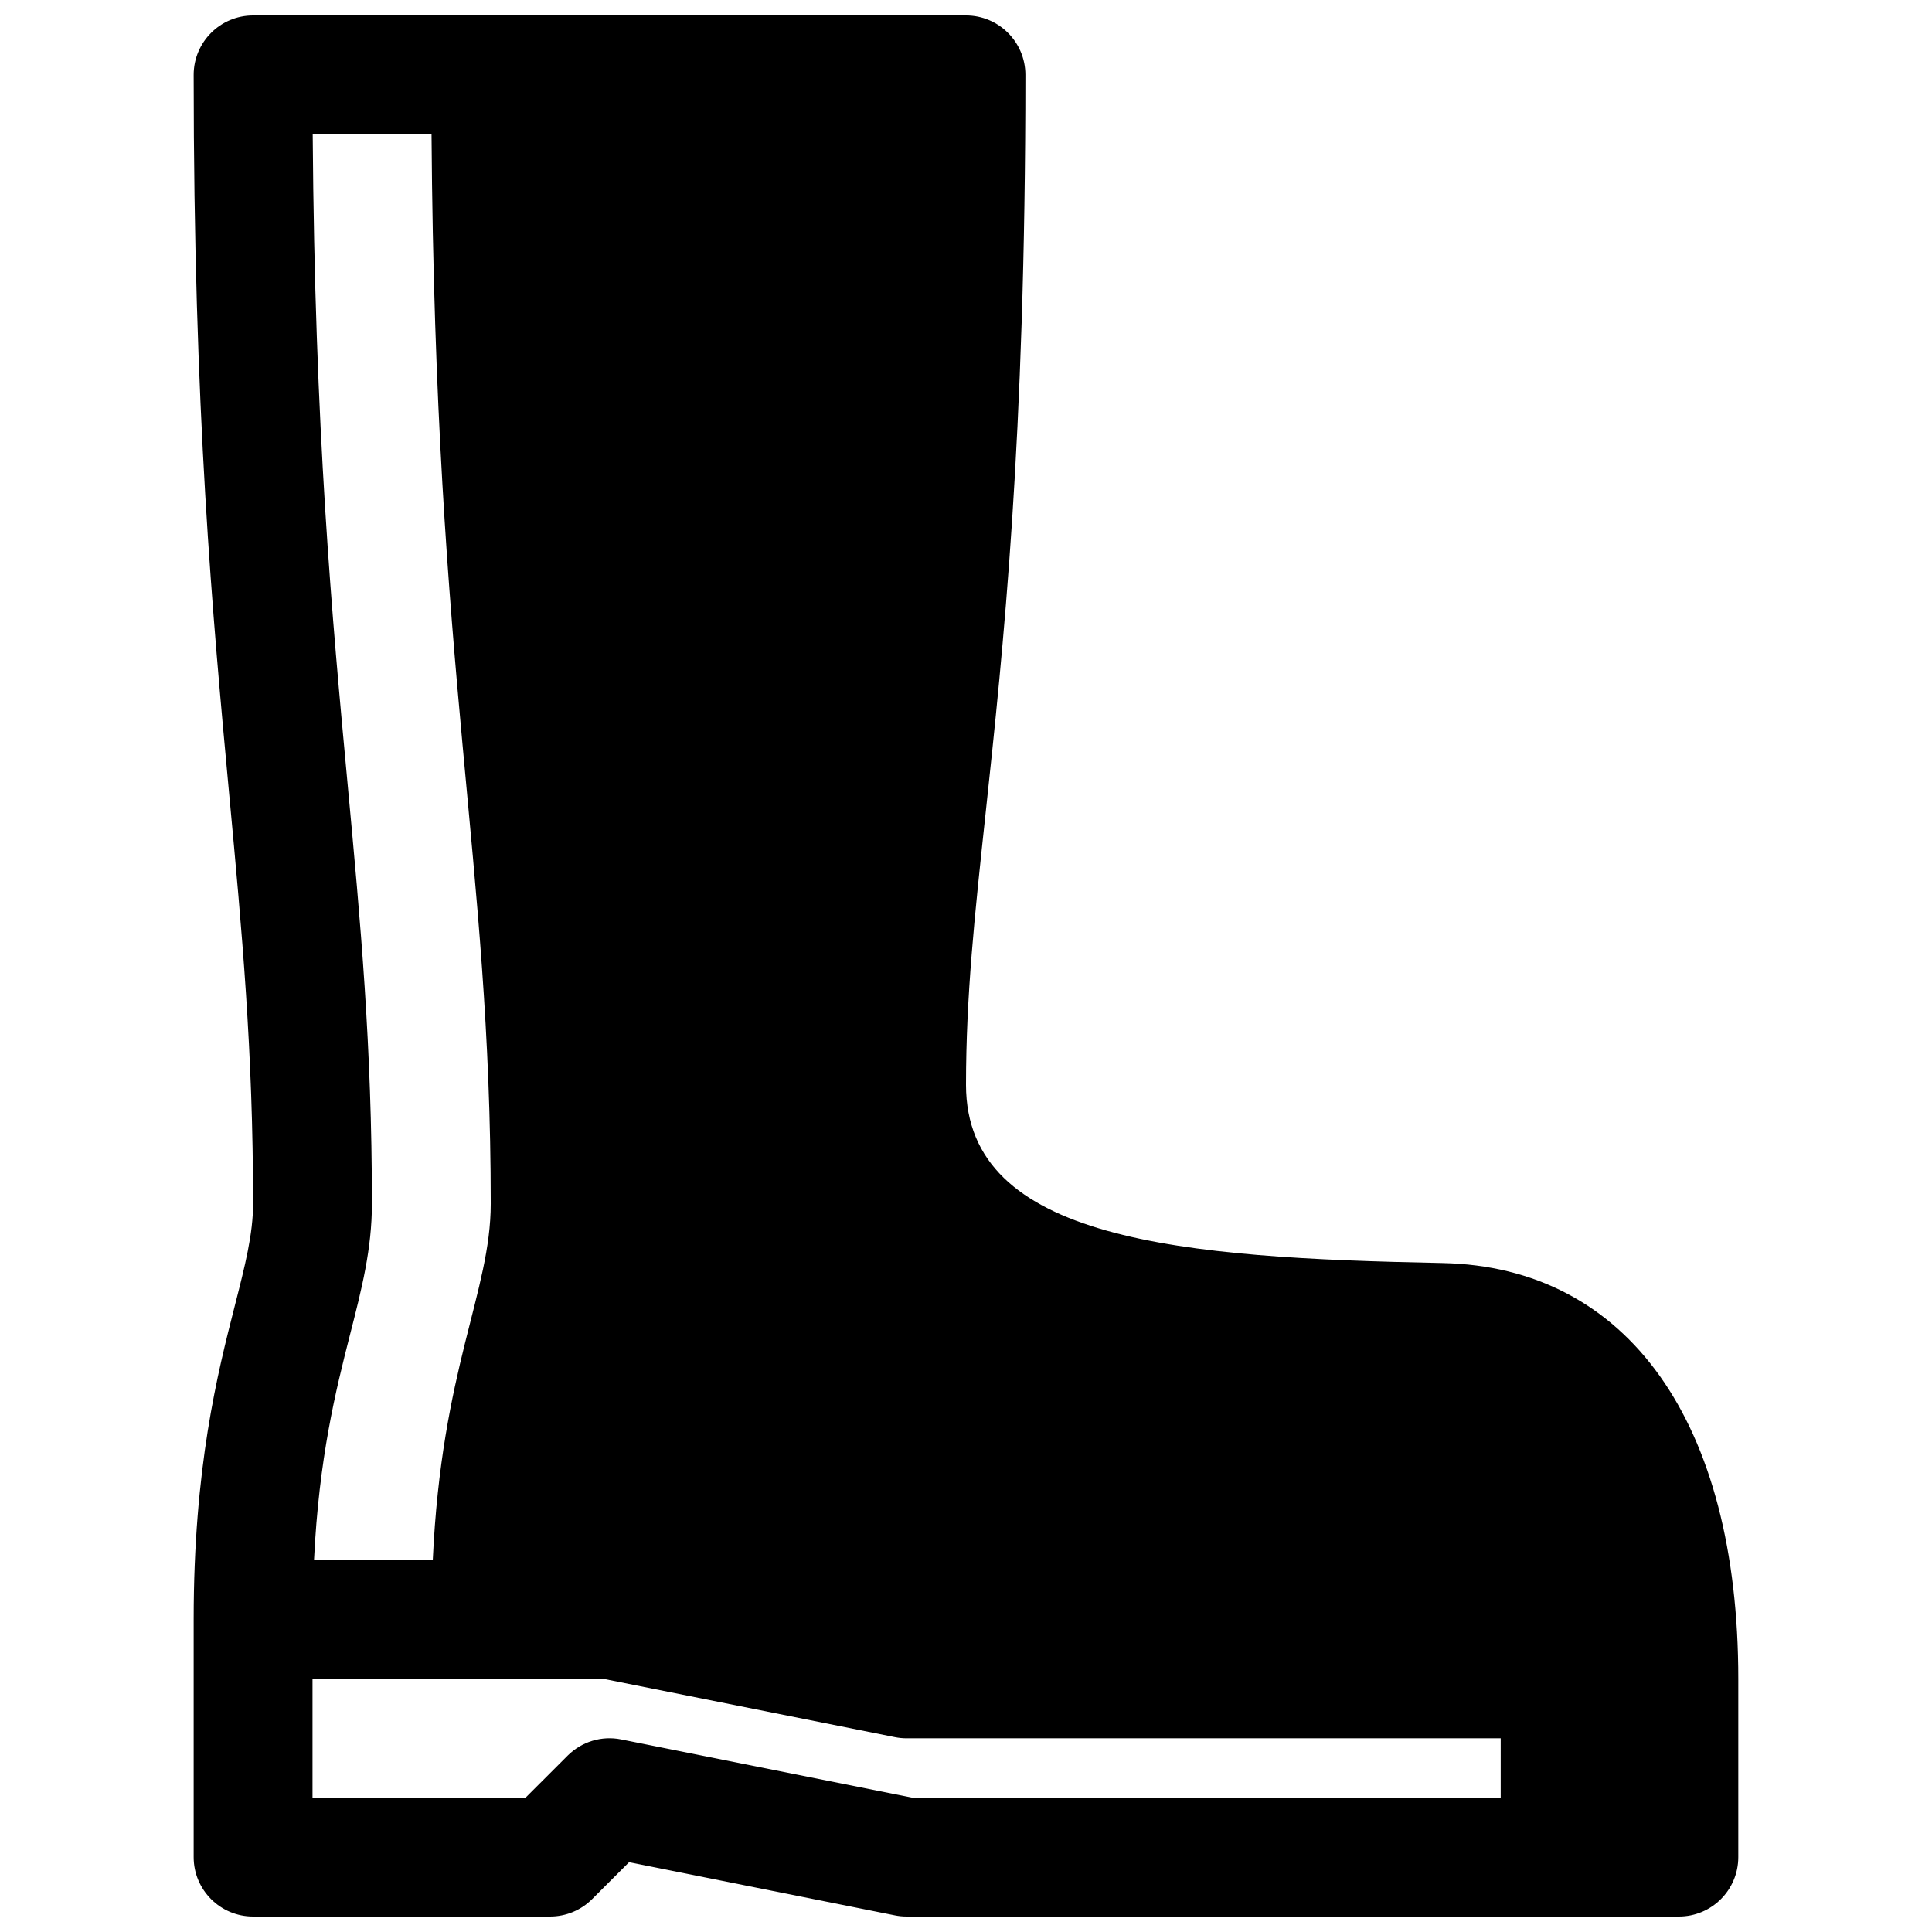 <?xml version="1.0" encoding="UTF-8"?>
<!-- Uploaded to: SVG Repo, www.svgrepo.com, Generator: SVG Repo Mixer Tools -->
<svg width="800px" height="800px" version="1.1" viewBox="144 144 512 512" xmlns="http://www.w3.org/2000/svg">
 <defs>
  <clipPath id="a">
   <path d="m195 148.09h410v503.81h-410z"/>
  </clipPath>
 </defs>
 <g clip-path="url(#a)">
  <path d="m526.26 478.72c-69.078-1.355-126.26-5.84-126.26-47.23 0-23.555 2.281-44.824 5.172-71.754 4.707-43.934 10.57-98.613 10.57-195.9 0-8.691-7.055-15.742-15.742-15.742h-188.93c-8.691 0-15.746 7.055-15.746 15.742 0 89.449 5.016 143.29 9.43 190.8 3.387 36.395 6.316 67.828 6.316 108.34 0 8.07-2.133 16.438-4.832 27.016-4.606 18.066-10.914 42.809-10.914 83.191v62.977c0 8.691 7.055 15.742 15.742 15.742h78.719c4.172 0 8.18-1.66 11.133-4.613l9.785-9.785 70.453 14.09c1.02 0.207 2.059 0.309 3.098 0.309h204.67c8.691 0 15.742-7.055 15.742-15.742v-47.23c0.004-68.047-29.312-109.24-78.41-110.21zm-267.9-299.14c1.008 144.96 15.691 192.16 15.691 283.39 0 23.465-13.027 43.484-15.359 94.465h-31.473c1.309-27.152 5.785-44.988 9.523-59.672 3.129-12.219 5.82-22.773 5.82-34.793 0-41.965-2.984-74.074-6.445-111.25-4.098-43.969-8.699-93.438-9.246-172.14zm283.34 440.83h-155.88l-77.191-15.438c-5.164-1.055-10.492 0.582-14.219 4.305l-11.137 11.133h-56.453v-31.484h77.16l77.191 15.438c1.02 0.203 2.051 0.305 3.09 0.305h157.44z"/>
 </g>
</svg>